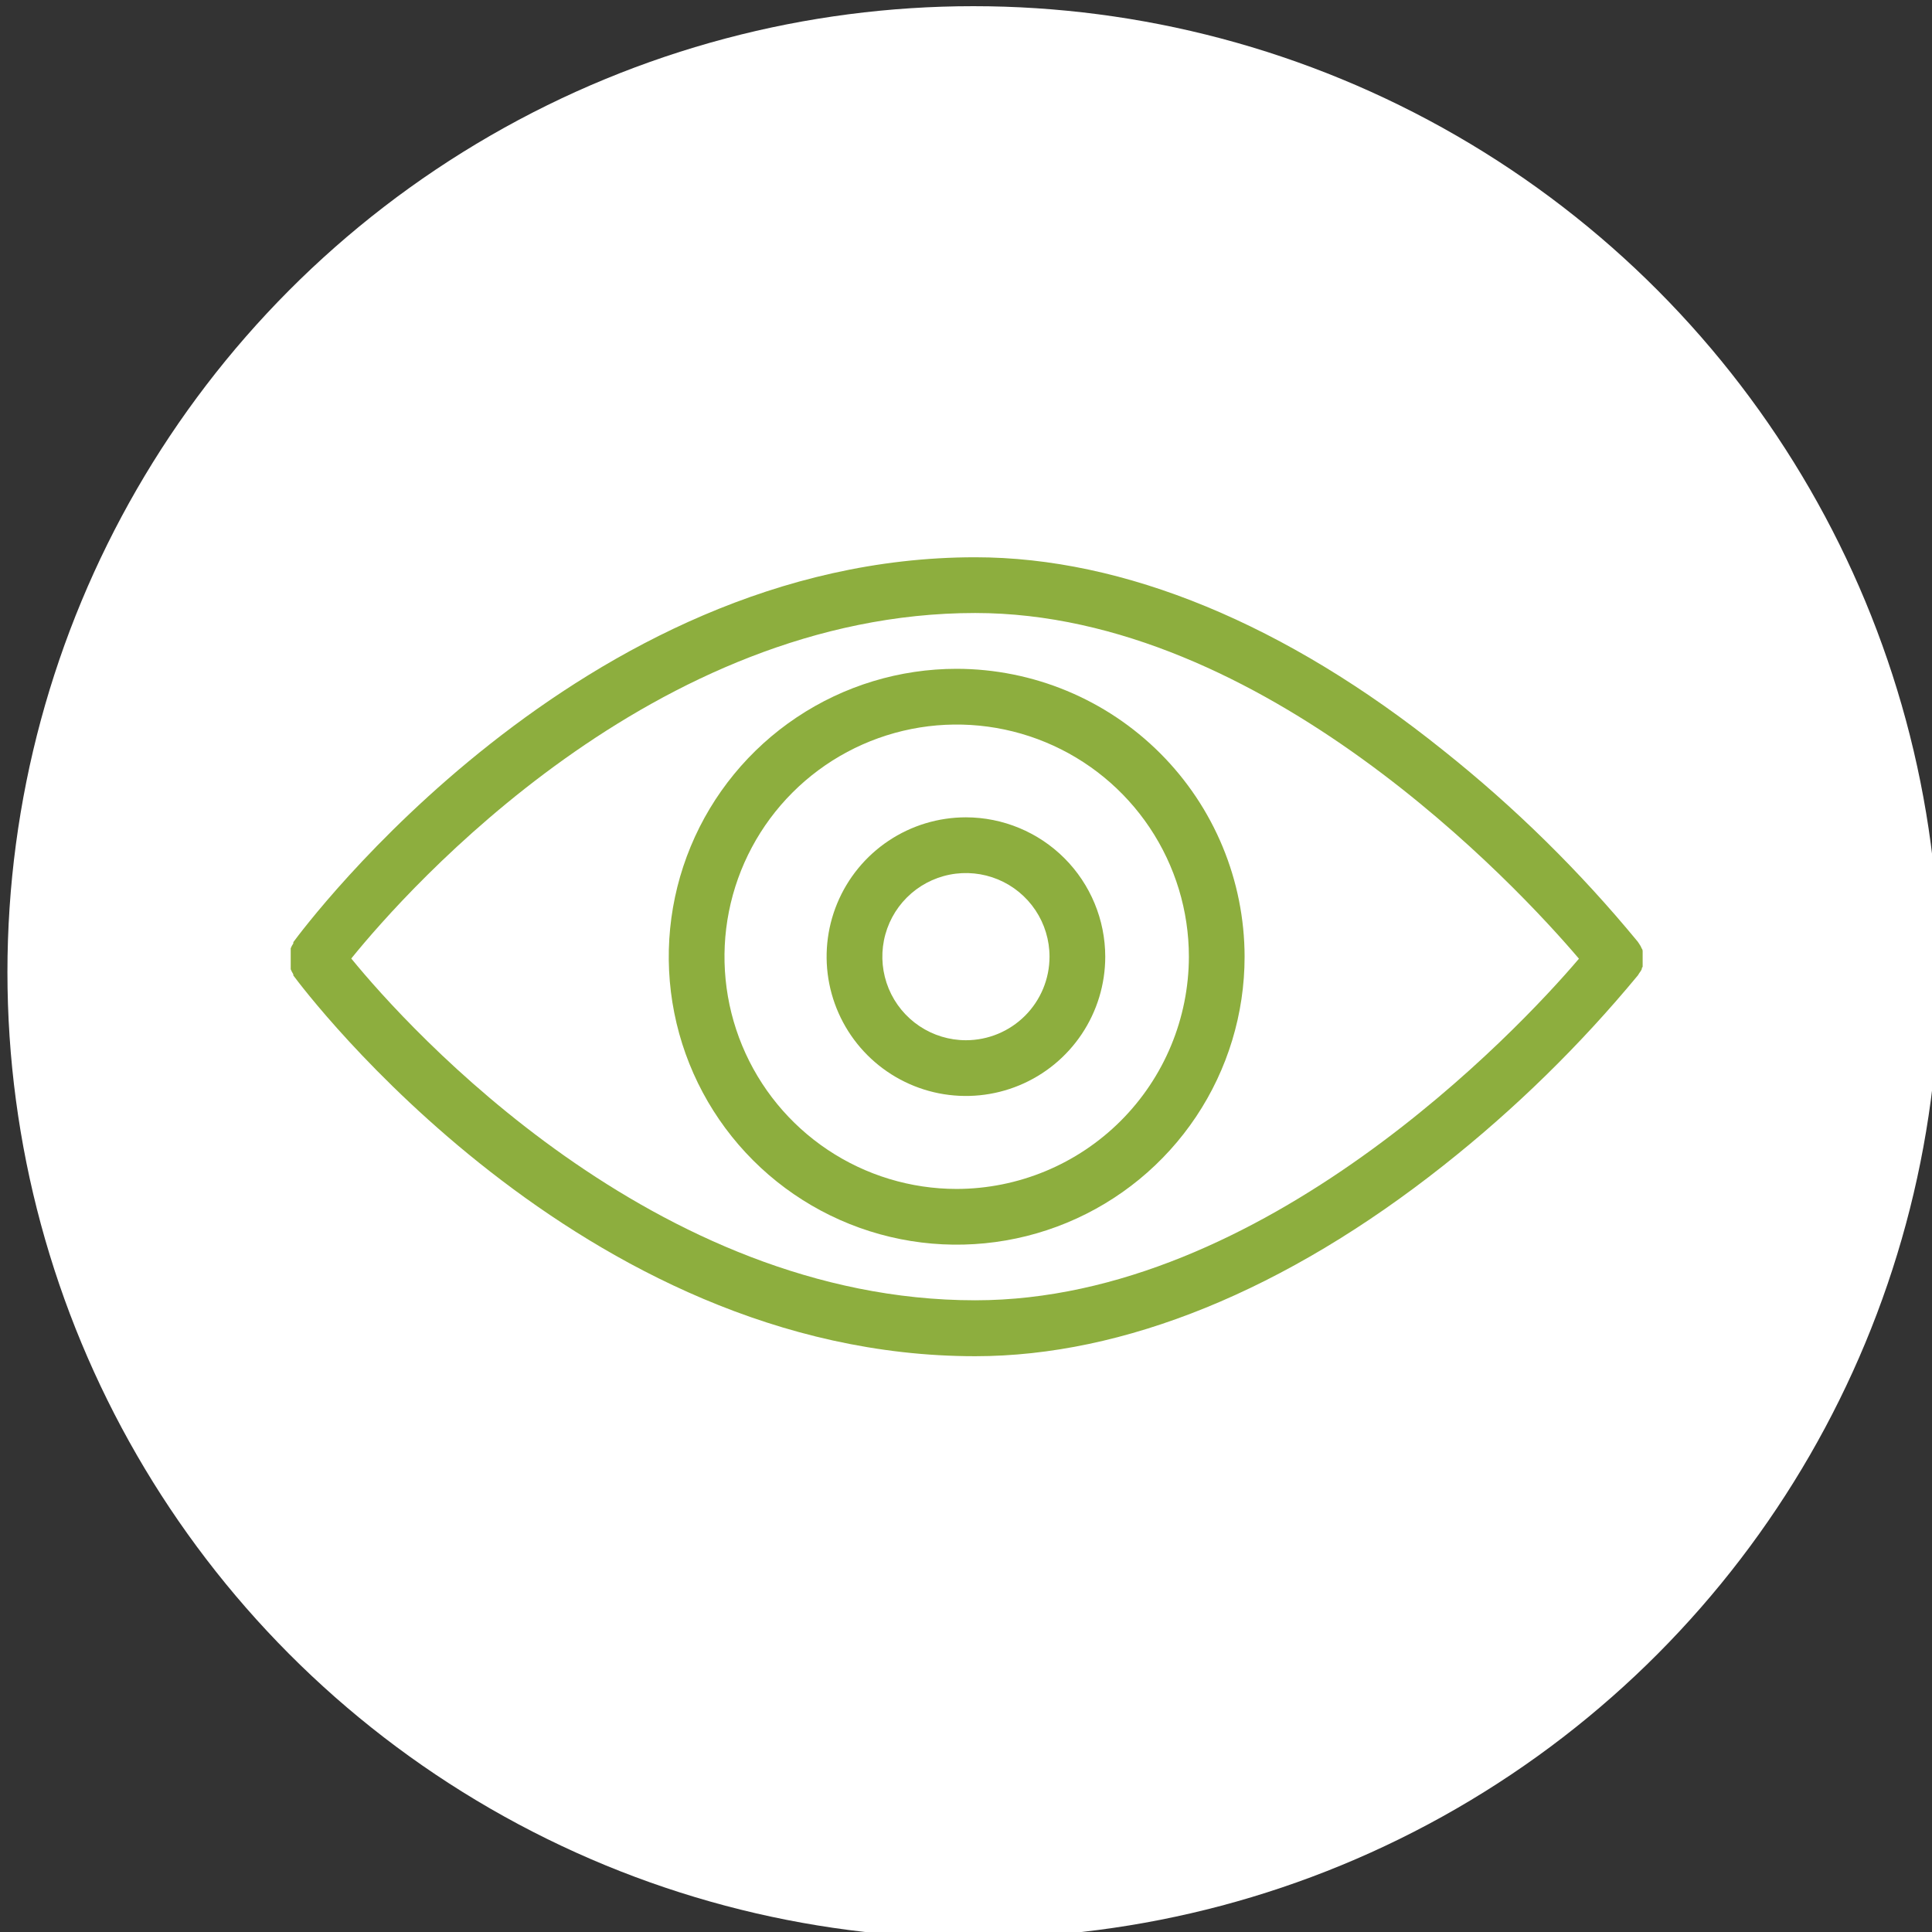 <?xml version="1.0" encoding="UTF-8"?> <svg xmlns="http://www.w3.org/2000/svg" viewBox="0 0 104.00 104.00" data-guides="{&quot;vertical&quot;:[],&quot;horizontal&quot;:[]}"><rect x="0" y="0" width="104.00" height="104.00" fill="#333333" stroke="none"/><ellipse color="rgb(51, 51, 51)" fill="white" cx="52.397" cy="52.33" r="52" id="tSvg856f65de92" title="Ellipse 4" fill-opacity="1" stroke="none" stroke-opacity="1" rx="51.997" ry="51.997" style="transform: rotate(0deg); transform-origin: 52.397px 52.33px;"></ellipse><path fill="#8dae3e" stroke="none" fill-opacity="1" stroke-width="1" stroke-opacity="1" color="rgb(51, 51, 51)" id="tSvg1519812d97f" title="Path 7" d="M88.374 52.176C88.374 52.176 88.374 52.087 88.424 52.047C88.427 51.996 88.427 51.947 88.424 51.897C88.424 51.897 88.424 51.806 88.424 51.767C88.424 51.727 88.424 51.667 88.424 51.617C88.424 51.567 88.424 51.527 88.424 51.477C88.424 51.427 88.424 51.387 88.424 51.337C88.427 51.29 88.427 51.243 88.424 51.197C88.424 51.197 88.424 51.107 88.374 51.057C88.355 51.013 88.335 50.97 88.314 50.927C88.284 50.88 88.254 50.833 88.225 50.787C88.204 50.757 88.184 50.727 88.165 50.697C85.045 46.906 81.536 43.454 77.695 40.397C69.216 33.588 60.506 29.998 52.497 29.998C31.208 29.998 16.409 49.877 15.789 50.717C15.789 50.74 15.789 50.763 15.789 50.787C15.763 50.83 15.736 50.873 15.709 50.917C15.689 50.96 15.669 51.003 15.649 51.047C15.649 51.09 15.649 51.133 15.649 51.177C15.647 51.227 15.647 51.277 15.649 51.327C15.649 51.327 15.649 51.417 15.649 51.467C15.649 51.517 15.649 51.567 15.649 51.617C15.649 51.667 15.649 51.717 15.649 51.757C15.649 51.797 15.649 51.846 15.649 51.897C15.647 51.943 15.647 51.99 15.649 52.036C15.649 52.083 15.649 52.13 15.649 52.176C15.669 52.22 15.689 52.263 15.709 52.306C15.736 52.353 15.763 52.4 15.789 52.447C15.789 52.467 15.789 52.486 15.789 52.507C16.409 53.346 31.208 73.005 52.497 73.005C60.496 73.005 69.216 69.455 77.705 62.736C81.546 59.7 85.055 56.268 88.174 52.496C88.195 52.463 88.215 52.43 88.234 52.397C88.264 52.353 88.294 52.31 88.325 52.267C88.341 52.236 88.358 52.206 88.374 52.176ZM52.497 69.995C35.218 69.995 21.999 55.386 18.909 51.597C21.999 47.777 35.188 32.998 52.497 32.998C67.996 32.998 81.695 47.717 84.995 51.607C81.695 55.496 67.996 69.995 52.497 69.995Z"></path><path fill="#8dae3e" stroke="none" fill-opacity="1" stroke-width="1" stroke-opacity="1" color="rgb(51, 51, 51)" id="tSvgd83619f6de" title="Path 8" d="M51.498 36.002C48.433 36.002 45.437 36.911 42.888 38.614C40.339 40.318 38.352 42.738 37.179 45.57C36.006 48.402 35.699 51.519 36.297 54.525C36.895 57.532 38.371 60.293 40.539 62.461C42.707 64.629 45.468 66.105 48.475 66.703C51.481 67.301 54.598 66.994 57.43 65.821C60.262 64.648 62.682 62.661 64.385 60.112C66.088 57.563 66.997 54.567 66.997 51.501C66.992 47.392 65.358 43.453 62.452 40.548C59.547 37.642 55.607 36.008 51.498 36.002C51.498 36.002 51.498 36.002 51.498 36.002ZM51.498 64.001C49.026 64.001 46.61 63.268 44.554 61.894C42.499 60.521 40.897 58.569 39.951 56.285C39.005 54.001 38.757 51.487 39.239 49.063C39.722 46.638 40.912 44.411 42.66 42.663C44.408 40.915 46.635 39.725 49.06 39.242C51.485 38.76 53.998 39.008 56.282 39.954C58.566 40.9 60.518 42.502 61.891 44.557C63.265 46.613 63.998 49.029 63.998 51.501C63.992 54.815 62.674 57.991 60.331 60.334C57.988 62.677 54.812 63.995 51.498 64.001C51.498 64.001 51.498 64.001 51.498 64.001Z"></path><path fill="#8dae3e" stroke="none" fill-opacity="1" stroke-width="1" stroke-opacity="1" color="rgb(51, 51, 51)" id="tSvgfa948c7a58" title="Path 9" d="M51.996 43.997C50.513 43.997 49.063 44.437 47.83 45.261C46.597 46.085 45.636 47.256 45.068 48.627C44.5 49.997 44.352 51.505 44.641 52.96C44.931 54.414 45.645 55.751 46.694 56.8C47.742 57.848 49.079 58.563 50.533 58.852C51.988 59.141 53.496 58.993 54.866 58.425C56.237 57.858 57.408 56.896 58.232 55.663C59.056 54.43 59.496 52.98 59.496 51.497C59.493 49.508 58.702 47.602 57.297 46.197C55.891 44.791 53.985 44 51.996 43.997C51.996 43.997 51.996 43.997 51.996 43.997ZM51.996 55.996C51.107 55.996 50.237 55.732 49.497 55.238C48.757 54.743 48.18 54.041 47.839 53.218C47.499 52.396 47.41 51.492 47.583 50.619C47.757 49.746 48.185 48.944 48.815 48.315C49.444 47.685 50.246 47.257 51.119 47.083C51.992 46.91 52.896 46.999 53.718 47.339C54.541 47.68 55.243 48.257 55.738 48.997C56.232 49.737 56.496 50.607 56.496 51.497C56.496 52.69 56.022 53.834 55.178 54.678C54.334 55.522 53.19 55.996 51.996 55.996Z"></path><defs></defs></svg> 